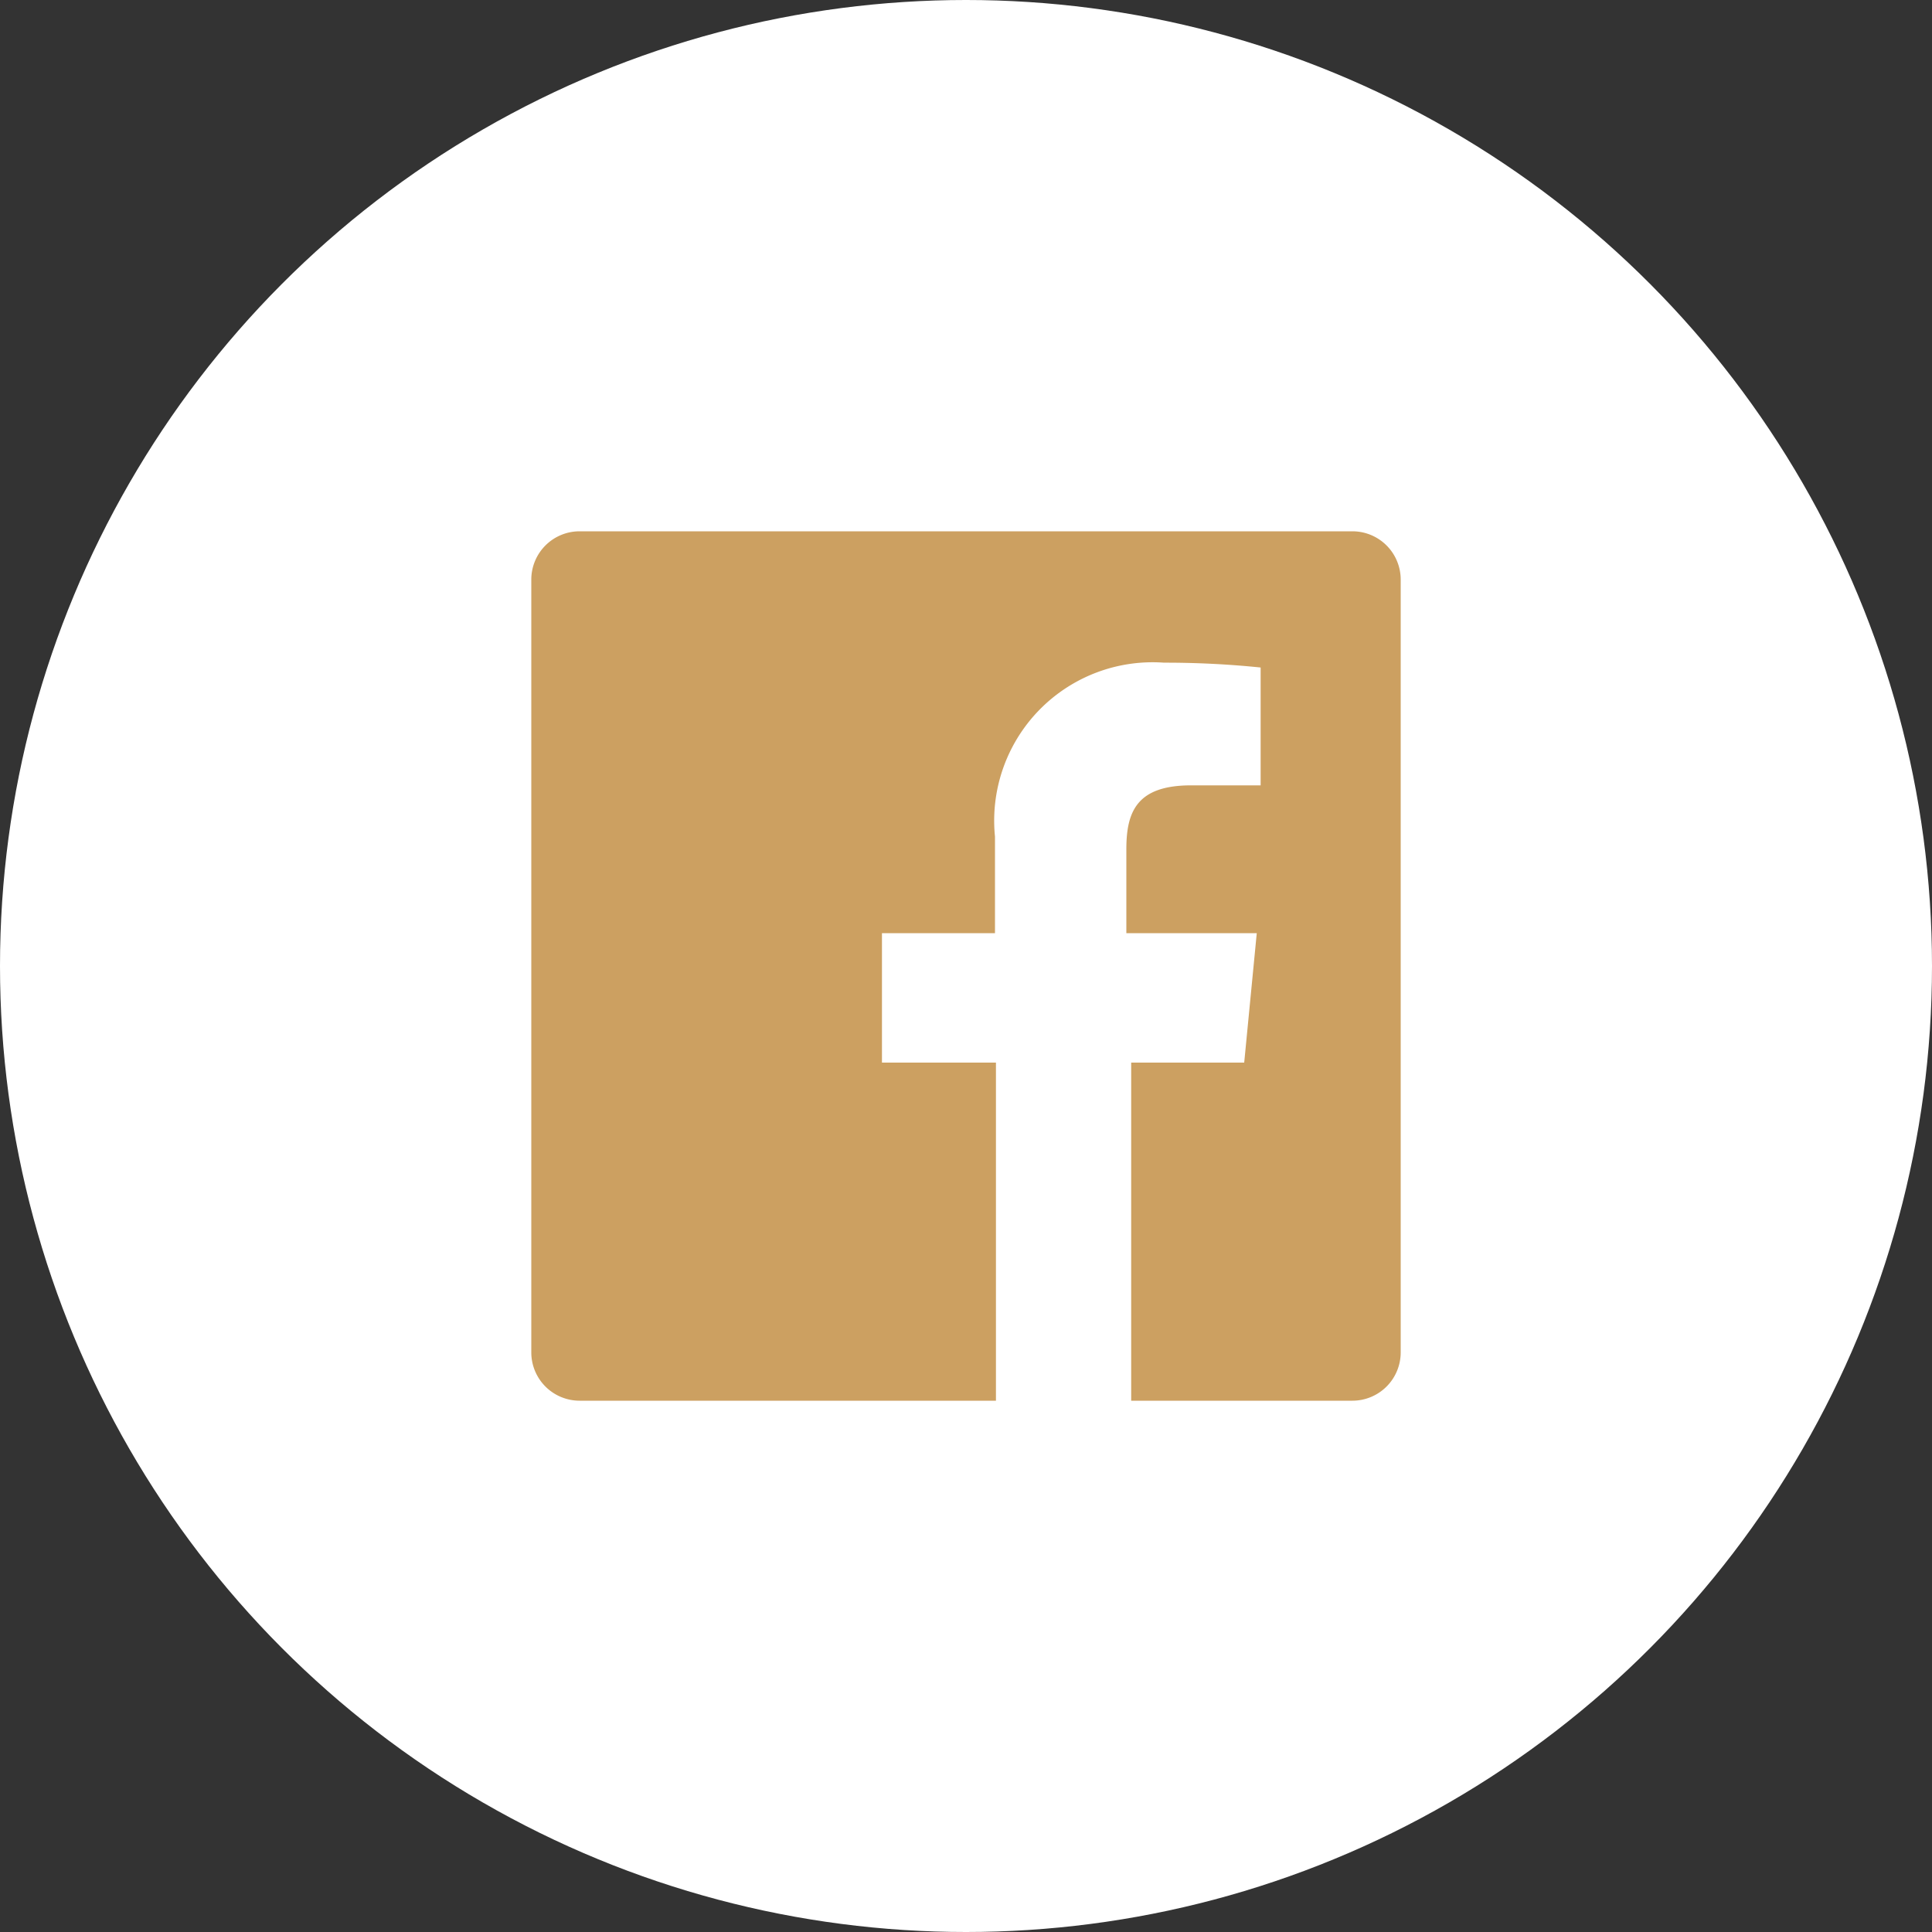 <svg id="レイヤー_1" data-name="レイヤー 1" xmlns="http://www.w3.org/2000/svg" width="20" height="20" viewBox="0 0 20 20"><rect x="0" y="0" width="20" height="20" fill="#333333" stroke="none"/><defs><style>.cls-1{fill:#fff;}.cls-2{fill:#cca061;}</style></defs><title>icon_f_sns01</title><circle class="cls-1" cx="10" cy="10" r="10"/><path id="White" class="cls-2" d="M14,5.5H6a.5.5,0,0,0-.5.5v8a.5.5,0,0,0,.5.5h4.31V11H9.13V9.66h1.17v-1a1.64,1.64,0,0,1,1.75-1.8,9.62,9.62,0,0,1,1,.05V8.13h-.72c-.56,0-.67.27-.67.66v.87h1.35L12.88,11H11.71V14.5H14a.5.5,0,0,0,.5-.5V6A.5.5,0,0,0,14,5.5Z"/></svg>
